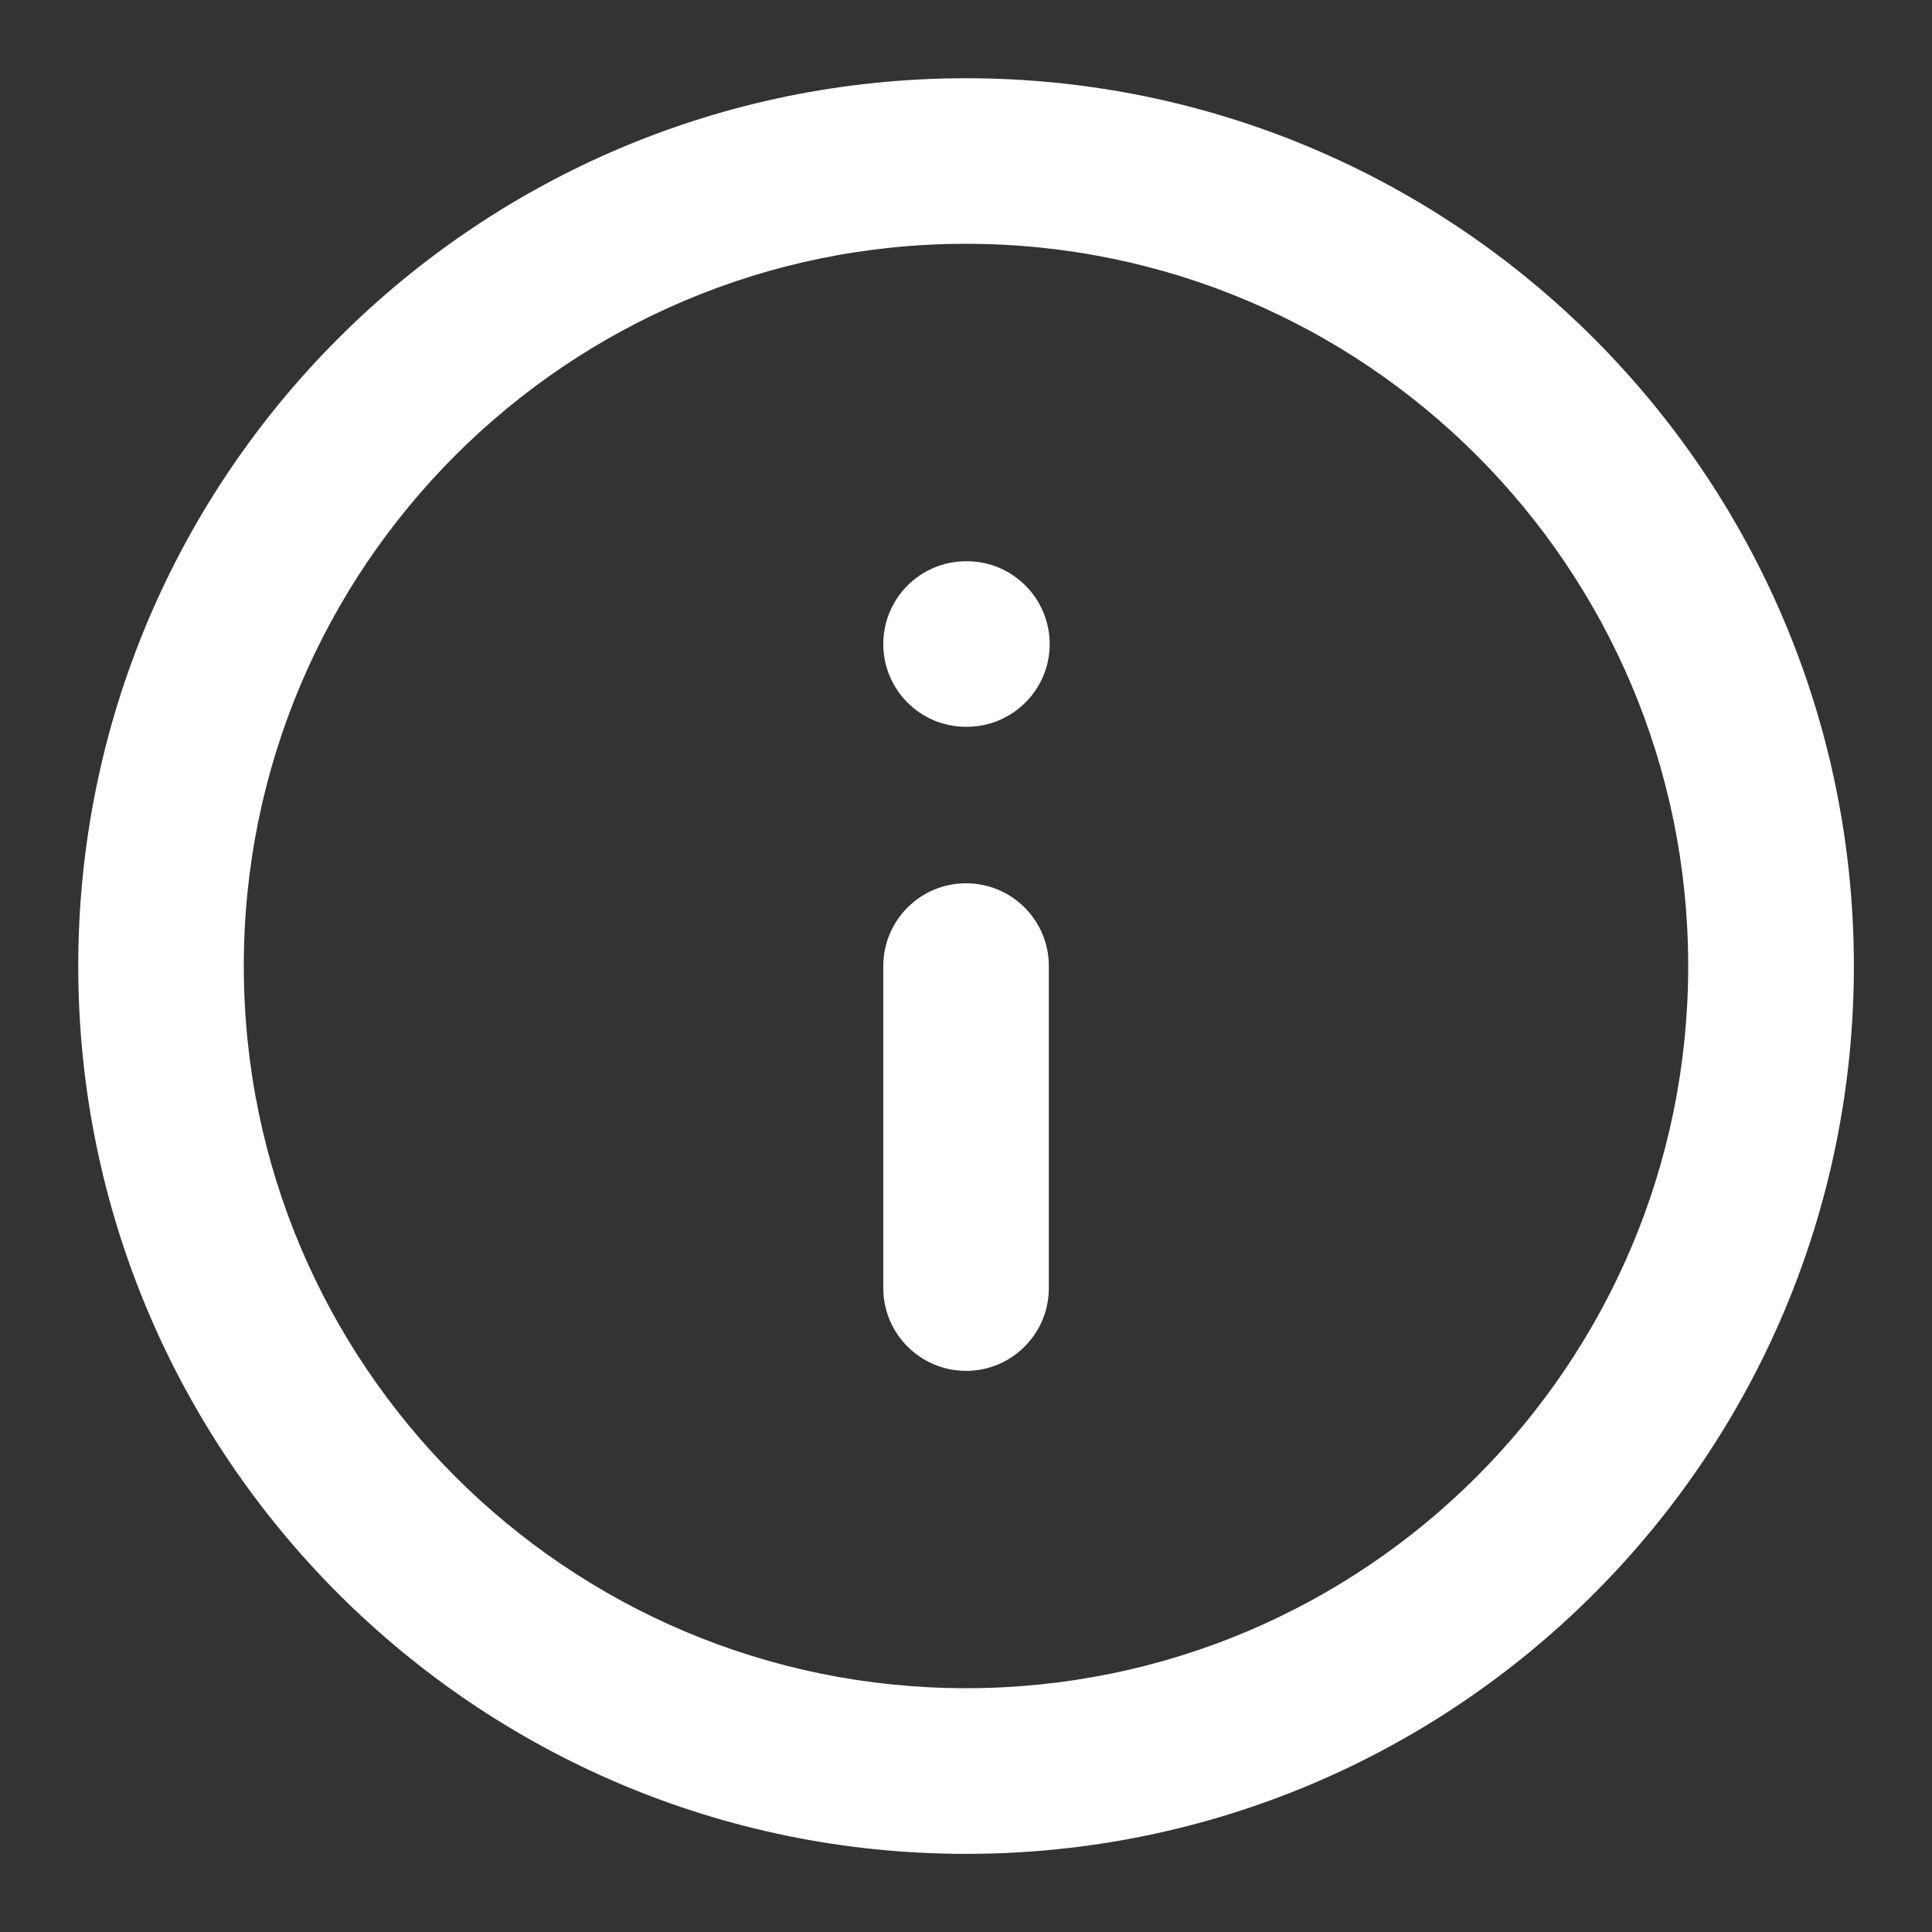 <svg width="16" height="16" viewBox="0 0 16 16" fill="none" xmlns="http://www.w3.org/2000/svg">
<rect x="0" y="0" width="16" height="16" fill="#333333" stroke="none"/>
<g clip-path="url(#clip0_9045_98094)">
<path d="M13.981 8C13.981 4.697 11.303 2.019 8 2.019C4.697 2.019 2.019 4.697 2.019 8C2.019 11.303 4.697 13.981 8 13.981C11.303 13.981 13.981 11.303 13.981 8ZM7.315 10.667V8C7.315 7.622 7.622 7.315 8 7.315C8.379 7.315 8.686 7.621 8.686 8V10.667C8.686 11.046 8.379 11.353 8 11.353C7.622 11.352 7.315 11.046 7.315 10.667ZM8.007 4.648C8.385 4.648 8.693 4.955 8.693 5.334C8.693 5.712 8.385 6.019 8.007 6.019H8C7.621 6.019 7.315 5.712 7.315 5.334C7.315 4.955 7.621 4.649 8 4.648H8.007ZM15.353 8C15.353 12.061 12.061 15.353 8 15.353C3.94 15.352 0.648 12.06 0.648 8C0.649 3.94 3.94 0.649 8 0.648C12.06 0.648 15.352 3.94 15.353 8Z" fill="white"/>
</g>
<defs>
<clipPath id="clip0_9045_98094">
<rect width="16" height="16" fill="white"/>
</clipPath>
</defs>
</svg>
